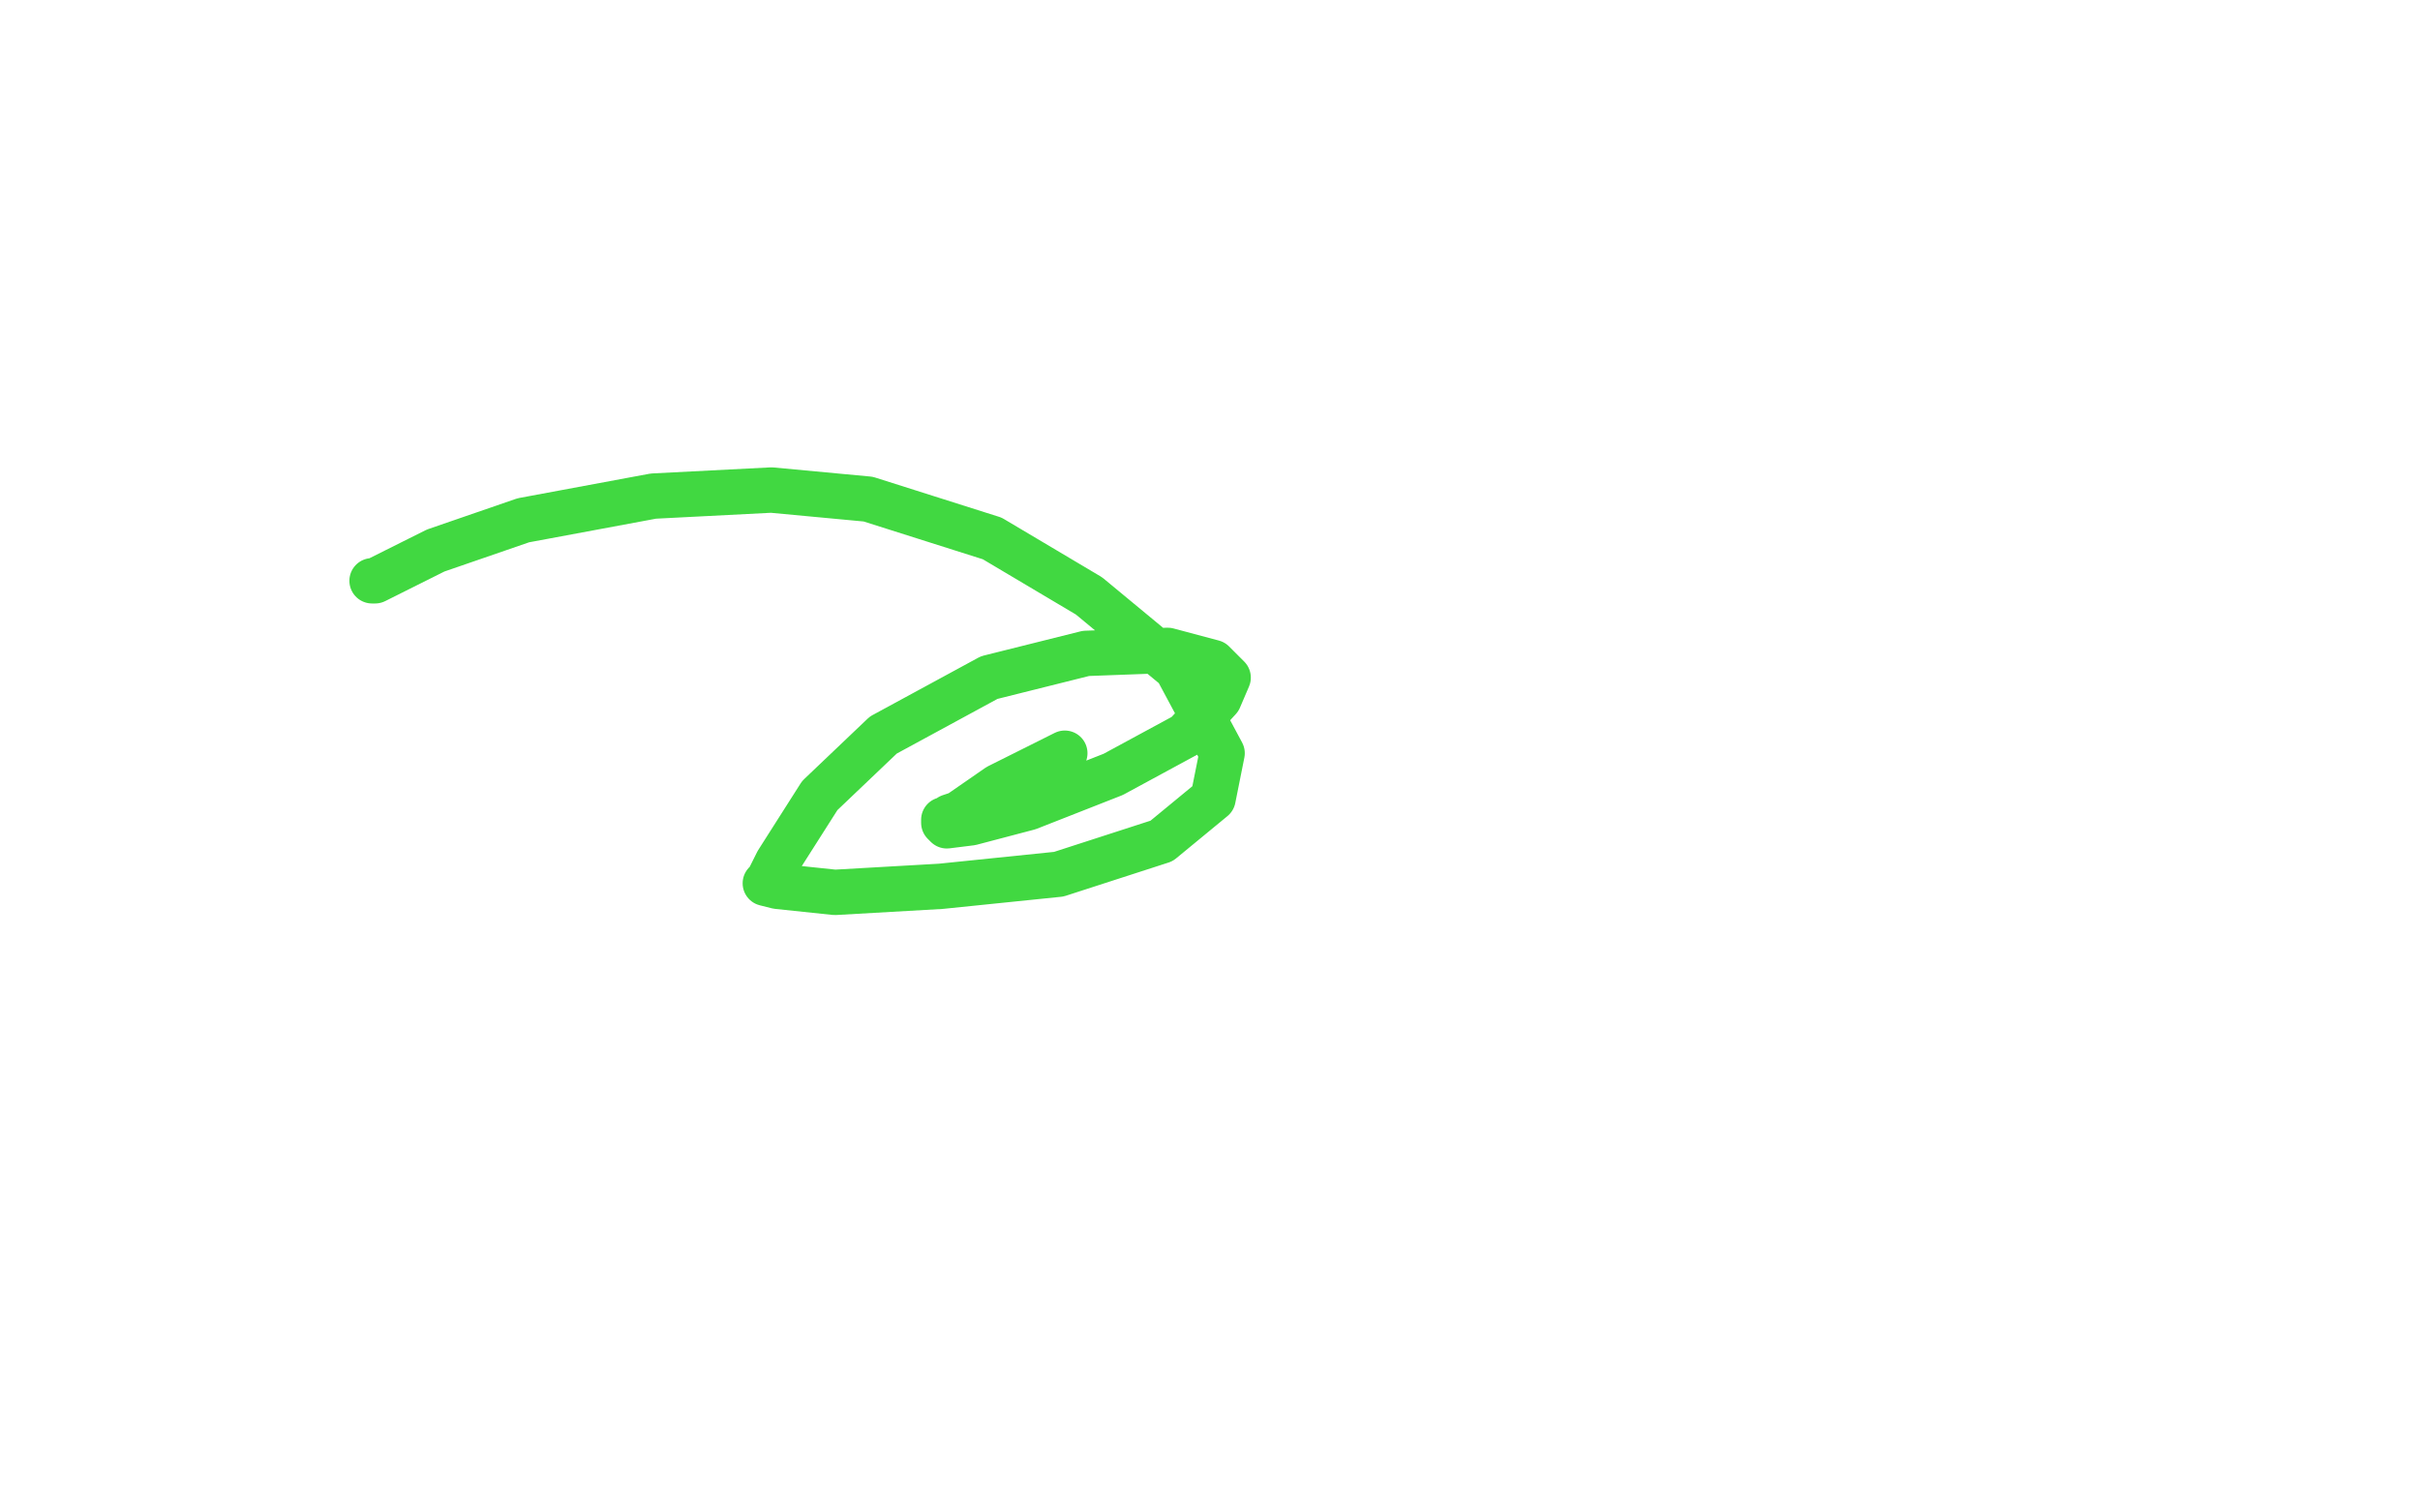 <?xml version="1.0" standalone="no"?>
<!DOCTYPE svg PUBLIC "-//W3C//DTD SVG 1.1//EN"
"http://www.w3.org/Graphics/SVG/1.1/DTD/svg11.dtd">

<svg width="800" height="500" version="1.1" xmlns="http://www.w3.org/2000/svg" xmlns:xlink="http://www.w3.org/1999/xlink" style="stroke-antialiasing: false"><desc>This SVG has been created on https://colorillo.com/</desc><rect x='0' y='0' width='800' height='500' style='fill: rgb(255,255,255); stroke-width:0' /><polyline points="123,192 124,192 124,192 132,188 132,188 144,182 144,182 173,172 173,172 216,164 216,164 255,162 255,162 287,165 328,178 360,197 389,221 404,249 401,264 384,278 350,289 311,293 276,295 257,293 253,292 254,291 257,285 271,263 292,243 327,224 359,216 386,215 401,219 406,224 403,231 392,243 368,256 340,267 321,272 313,273 312,272 312,271 313,271 314,270 317,269 330,260 352,249" style="fill: none; stroke: #41d841; stroke-width: 15; stroke-linejoin: round; stroke-linecap: round; stroke-antialiasing: false; stroke-antialias: 0; opacity: 1.0"/>
</svg>
